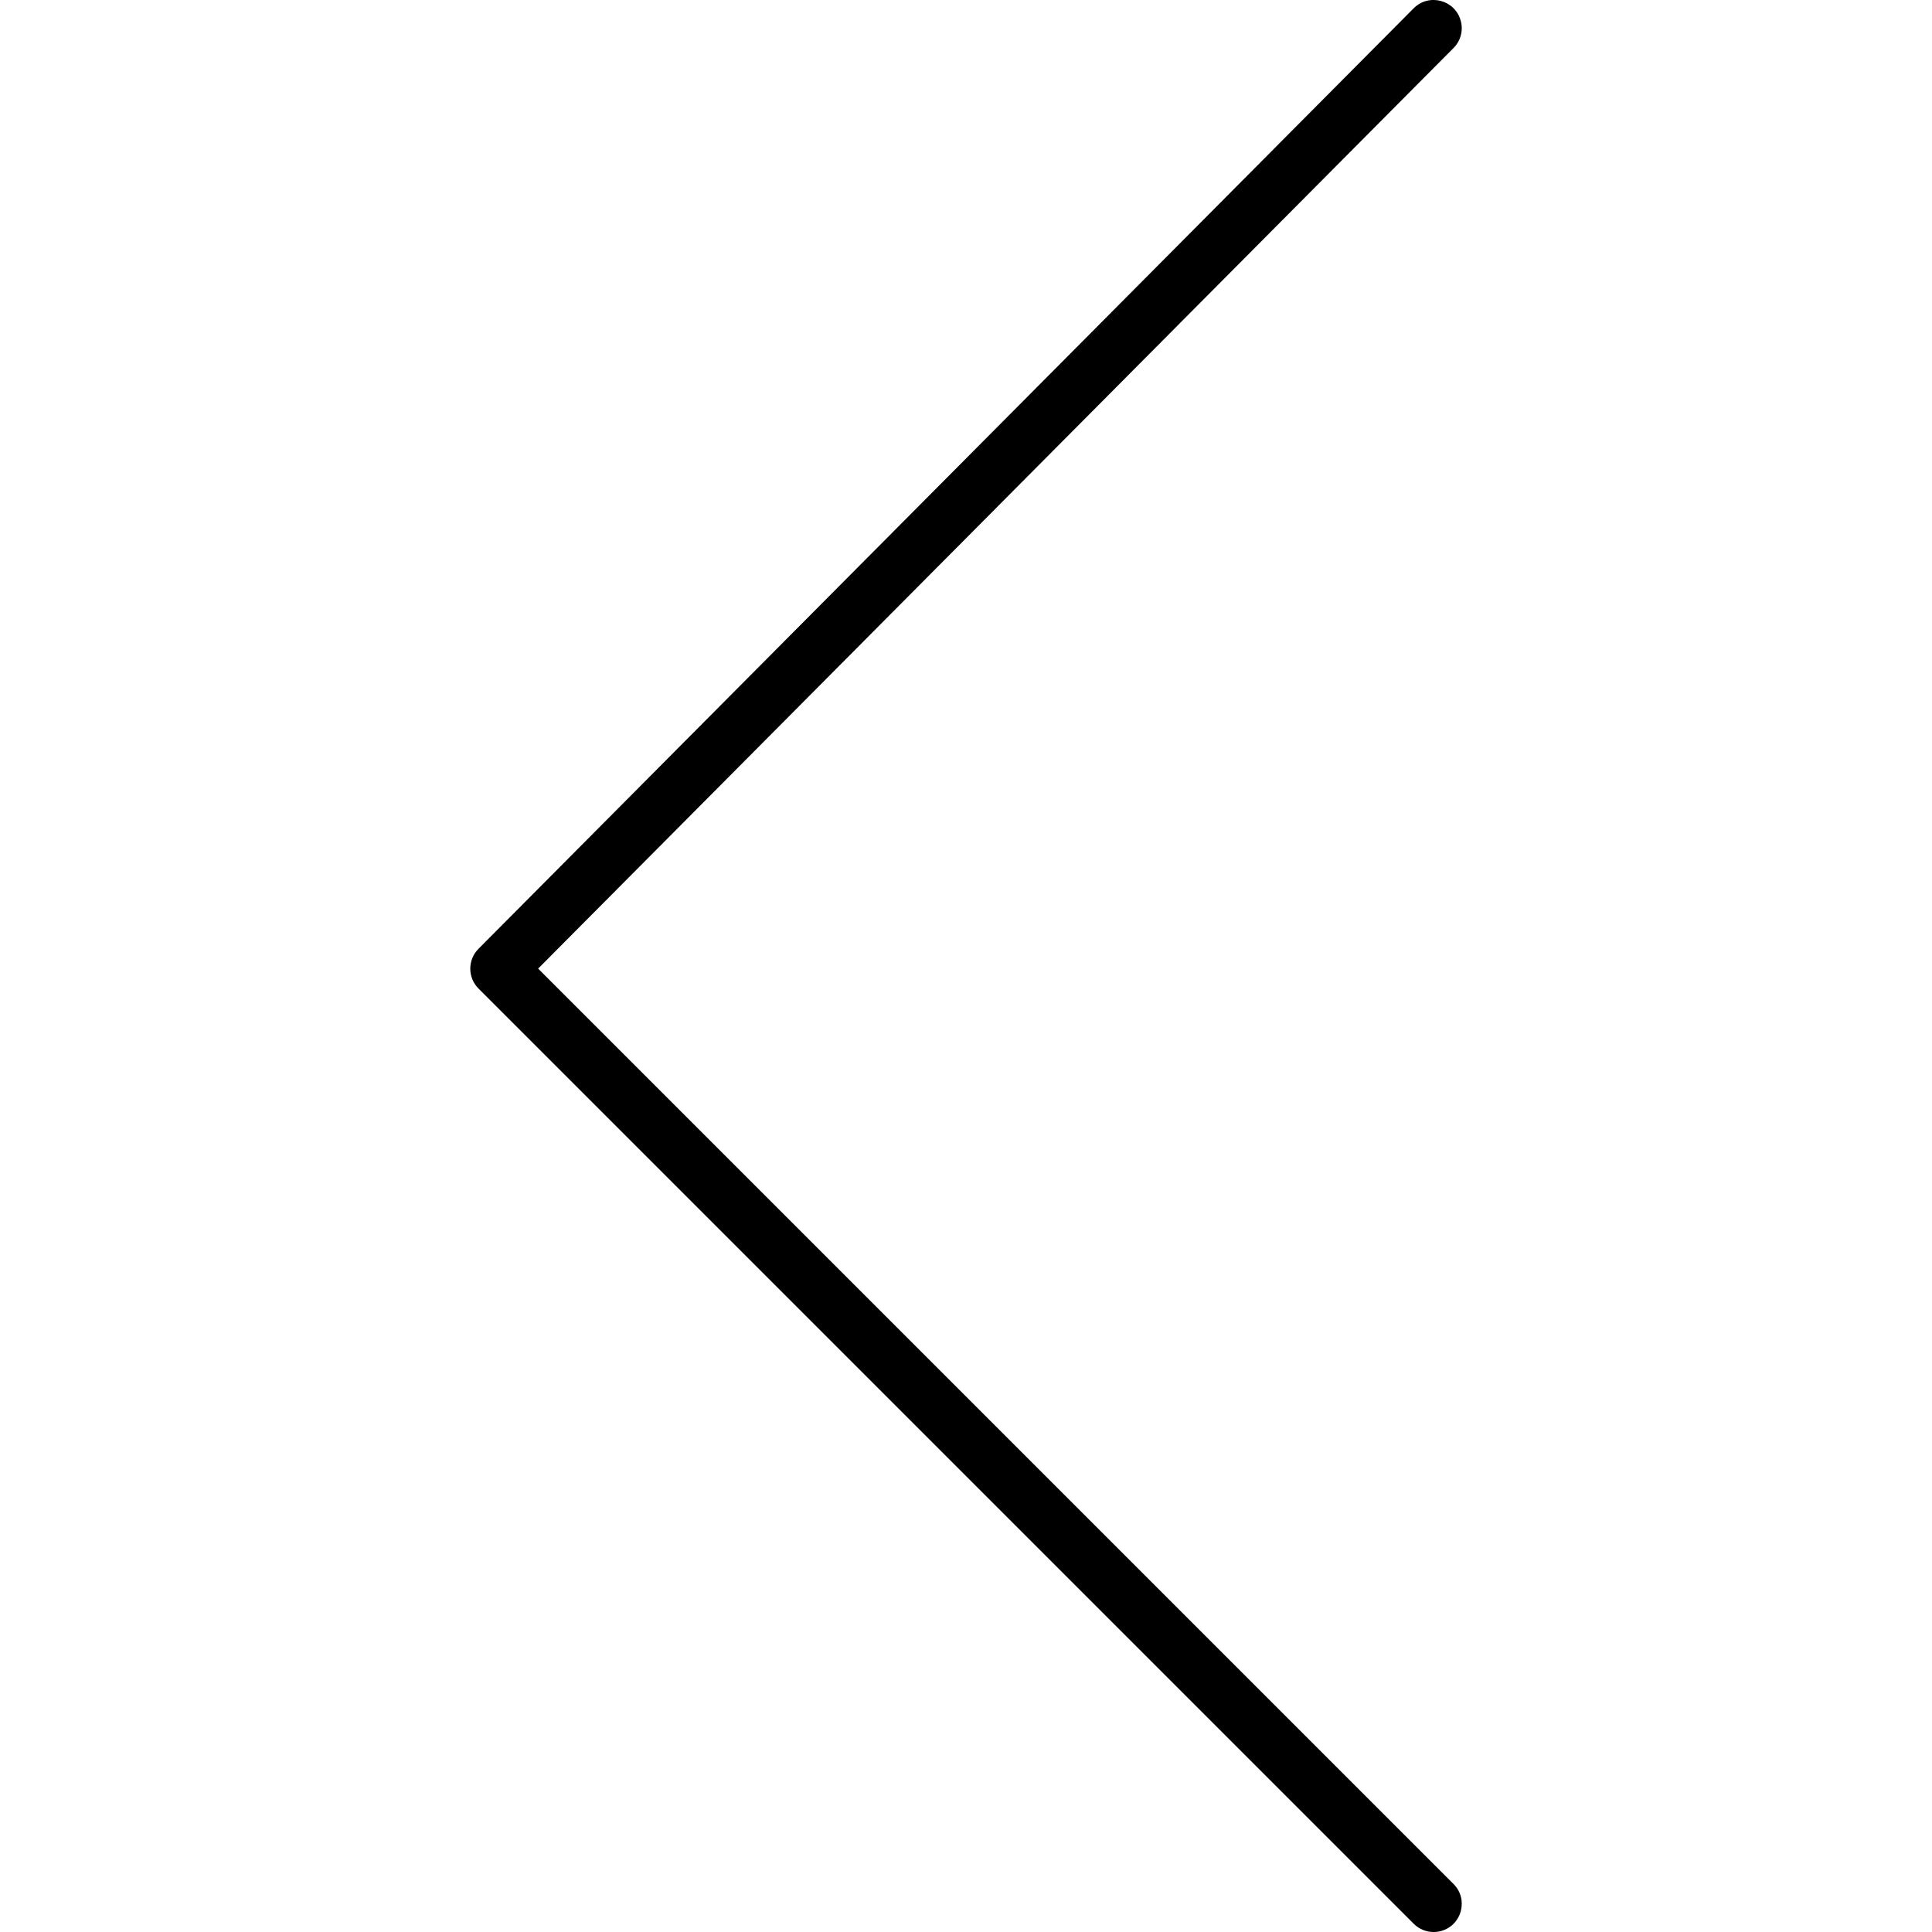 <?xml version="1.0" encoding="UTF-8"?> <svg xmlns="http://www.w3.org/2000/svg" viewBox="0 0 26.00 26.00" data-guides="{&quot;vertical&quot;:[],&quot;horizontal&quot;:[]}"><defs></defs><path fill="#000000" stroke="none" fill-opacity="1" stroke-width="1" stroke-opacity="1" fill-rule="evenodd" id="tSvg185c779d00a" title="Path 1" d="M19.293 26C19.196 26 19.099 25.963 19.025 25.889C14.83 21.694 10.635 17.499 6.44 13.304C6.292 13.156 6.292 12.917 6.439 12.769C10.634 8.55 14.829 4.331 19.024 0.112C19.23 -0.095 19.582 -0.002 19.658 0.28C19.694 0.41 19.657 0.55 19.561 0.646C15.455 4.775 11.348 8.905 7.242 13.035C11.348 17.141 15.454 21.247 19.56 25.353C19.767 25.559 19.673 25.911 19.392 25.987C19.359 25.996 19.326 26 19.293 26Z"></path></svg> 